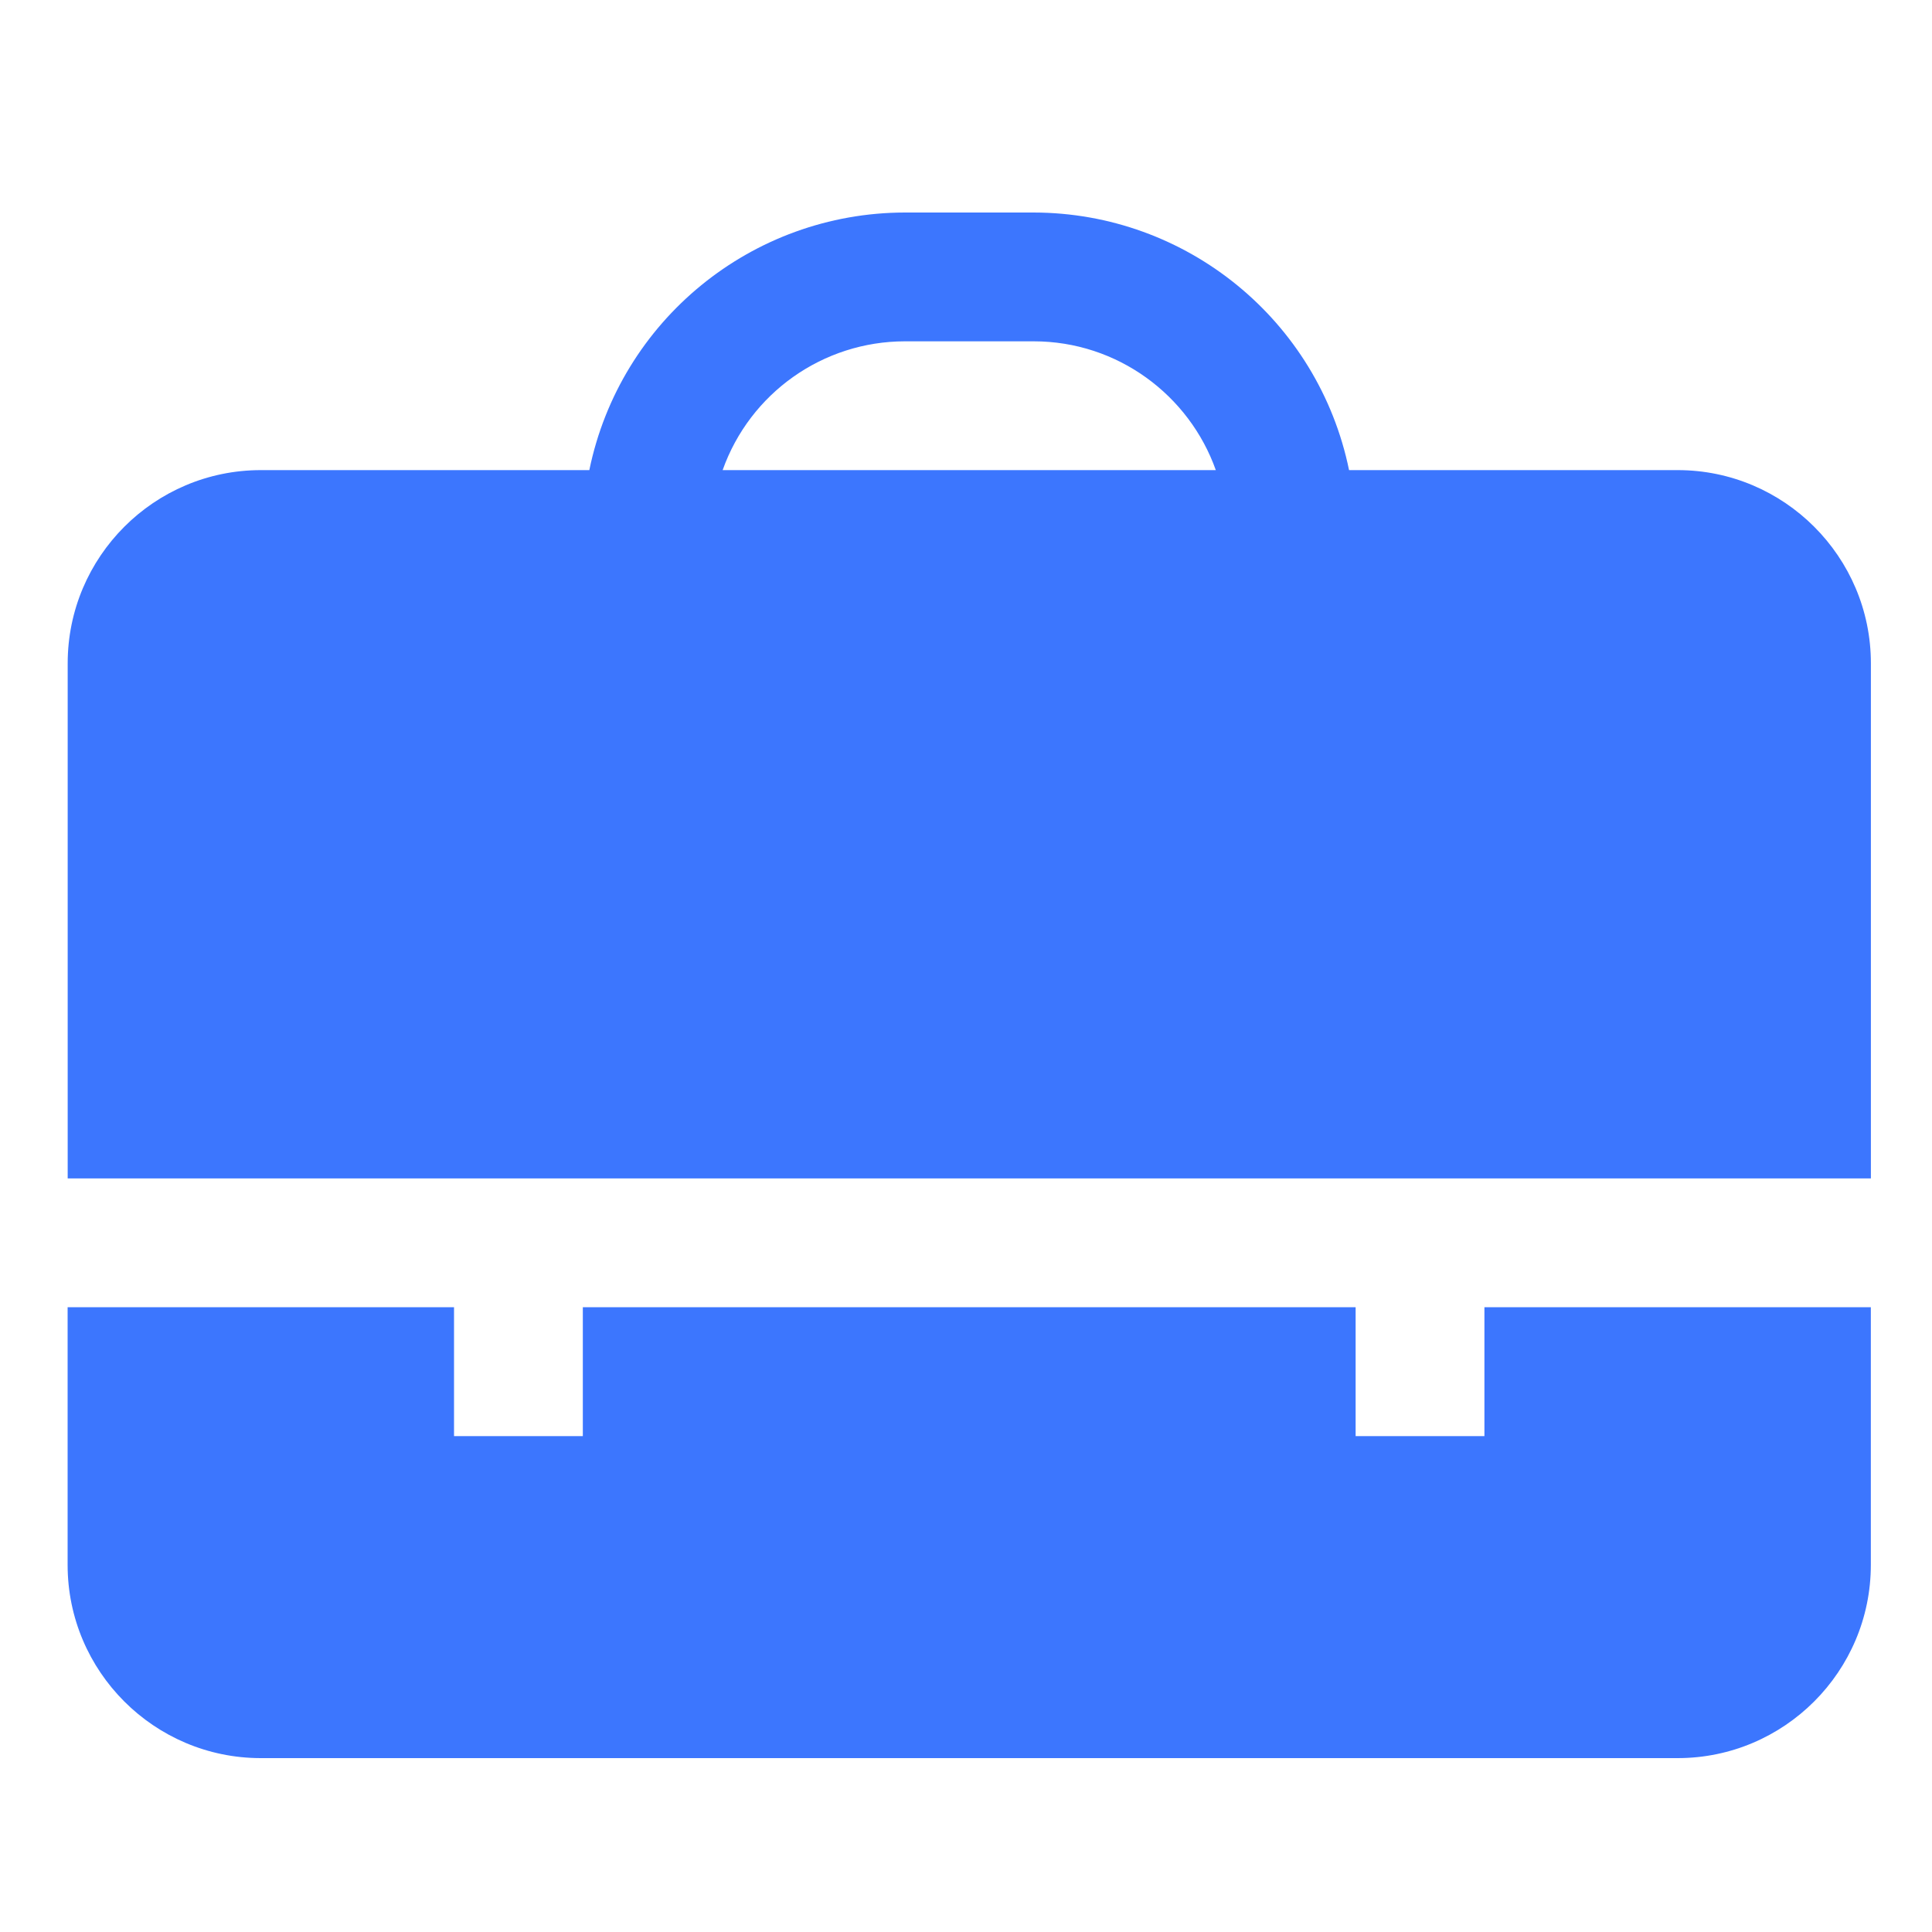 <svg xmlns="http://www.w3.org/2000/svg" xmlns:xlink="http://www.w3.org/1999/xlink" fill="none" version="1.1" width="200" height="200" viewBox="0 0 200 200"><defs><clipPath id="master_svg0_1320_8678"><rect x="0" y="0" width="200" height="200" rx="0"/></clipPath></defs><g clip-path="url(#master_svg0_1320_8678)"><g><path d="M180.335,135.32L153.667,135.32L153.667,148.667L140.334,148.667L140.334,135.32L60.334,135.32L60.334,148.667L47.001,148.667L47.001,135.32L7,135.32L7,162.001C7,173.027,15.973,182,27,182L173.667,182C184.695,182,193.668,173.027,193.668,162.001L193.668,135.32L180.335,135.32ZM74.807,48.666C77.644,40.68,85.197,35.341,93.673,35.333L107.008,35.333C115.687,35.333,123.107,40.907,125.86,48.666L74.807,48.666ZM87.013,102.041L113.681,102.041L113.681,88.707L87.013,88.707L87.013,102.041ZM173.667,48.666L139.654,48.666C136.47,33.159,122.831,22.021,107,22L93.667,22C77.836,22.023,64.197,33.159,61.007,48.666L27.006,48.666C15.967,48.666,7.007,57.64,7.007,68.666L7.007,121.987L193.674,121.987L193.674,68.666C193.674,57.64,184.695,48.666,173.674,48.666L173.667,48.666Z" fill="#3C76FE" fill-opacity="1" style="mix-blend-mode:passthrough"/></g></g></svg>